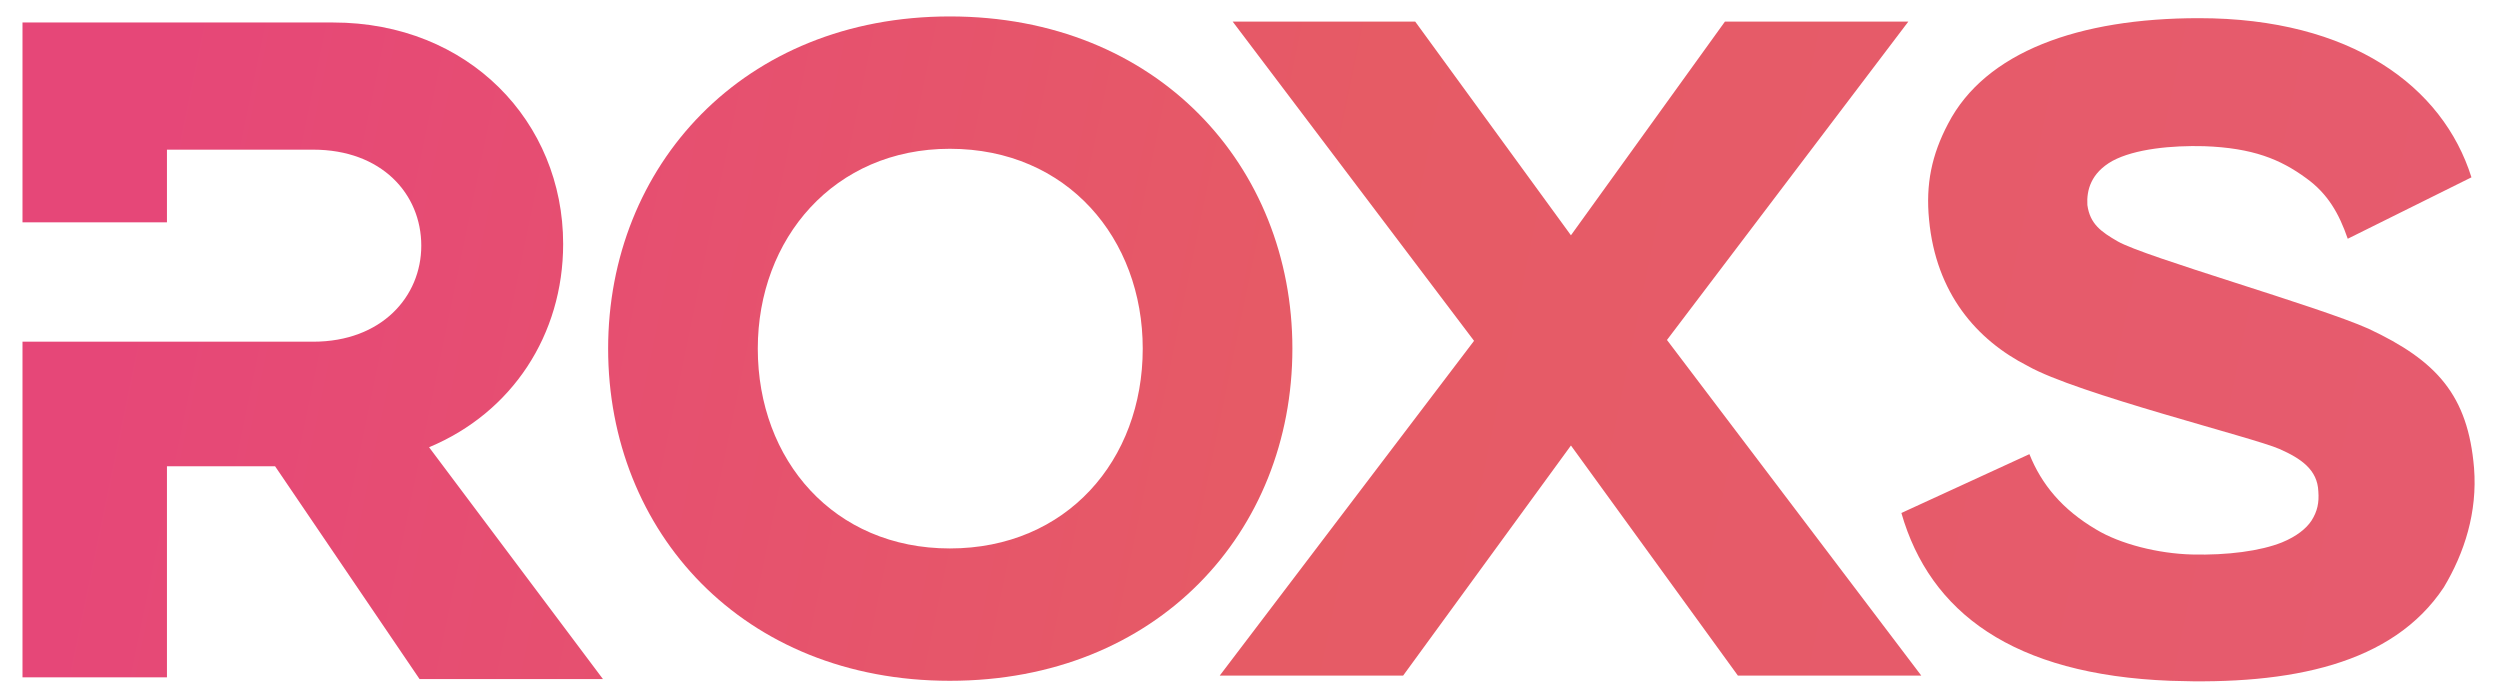 <?xml version="1.0" encoding="utf-8"?>
<!-- Generator: Adobe Illustrator 26.0.1, SVG Export Plug-In . SVG Version: 6.00 Build 0)  -->
<svg version="1.1" id="Lager_1" xmlns="http://www.w3.org/2000/svg" xmlns:xlink="http://www.w3.org/1999/xlink" x="0px" y="0px"
	 viewBox="0 0 289 80.6" style="enable-background:new 0 0 289 80.6;" xml:space="preserve">
<style type="text/css">
	.st0{fill:url(#SVGID_1_);}
	.st1{fill:url(#SVGID_00000129175444809771180800000017700922377963916706_);}
	.st2{fill:url(#SVGID_00000083798579734074341940000007414276685449561248_);}
	.st3{fill:url(#SVGID_00000155860380688467928350000007005185590503064990_);}
</style>
<g>
	<linearGradient id="SVGID_1_" gradientUnits="userSpaceOnUse" x1="283.1" y1="94.449" x2="12.716" y2="38.522">
		<stop  offset="0" style="stop-color:#E65B6F"/>
		<stop  offset="0.5" style="stop-color:#E65B65"/>
		<stop  offset="1" style="stop-color:#E64778"/>
	</linearGradient>
	<path class="st0" d="M2.6,39.5h33.6c7.9,0,12.5-5.2,12.5-11.1c0-6-4.6-11.1-12.5-11.1H19.3v8.4H2.6V2.6h35.9
		c15.7,0,26.6,11.5,26.6,25.6c0,10.5-5.9,19.5-15.5,23.5l20.1,26.8H48.5L31.8,53.9H19.3v24.4H2.6V39.5z"/>
	
		<linearGradient id="SVGID_00000109007509629280371870000002080868456767572366_" gradientUnits="userSpaceOnUse" x1="286.738" y1="76.862" x2="16.353" y2="20.935">
		<stop  offset="0" style="stop-color:#E65B6F"/>
		<stop  offset="0.5" style="stop-color:#E65B65"/>
		<stop  offset="1" style="stop-color:#E64778"/>
	</linearGradient>
	<path style="fill:url(#SVGID_00000109007509629280371870000002080868456767572366_);" d="M109.8,78.7c-23.9,0-39.5-17.2-39.5-38.4
		c0-21.1,15.6-38.4,39.5-38.4c24,0,39.6,17.3,39.6,38.4C149.4,61.5,133.8,78.7,109.8,78.7z M109.8,17.2c-13.4,0-22.2,10.4-22.2,23.1
		c0,12.9,8.8,23.1,22.2,23.1c13.5,0,22.3-10.2,22.3-23.1C132.1,27.6,123.4,17.2,109.8,17.2z"/>
	
		<linearGradient id="SVGID_00000029012908892027100480000004617258352874405809_" gradientUnits="userSpaceOnUse" x1="289.637" y1="62.846" x2="19.252" y2="6.92">
		<stop  offset="0" style="stop-color:#E65B6F"/>
		<stop  offset="0.5" style="stop-color:#E65B65"/>
		<stop  offset="1" style="stop-color:#E64778"/>
	</linearGradient>
	<path style="fill:url(#SVGID_00000029012908892027100480000004617258352874405809_);" d="M170.4,39.4L142.5,2.5h21.1l18,24.7
		l17.8-24.7h21.2l-27.9,36.8l29.4,38.8h-21.2l-19.3-26.6l-19.4,26.6H141L170.4,39.4z"/>
	
		<linearGradient id="SVGID_00000163048579754269961080000014836016403016437908_" gradientUnits="userSpaceOnUse" x1="292.601" y1="48.514" x2="22.217" y2="-7.412">
		<stop  offset="0" style="stop-color:#E65B6F"/>
		<stop  offset="0.5" style="stop-color:#E65B65"/>
		<stop  offset="1" style="stop-color:#E64778"/>
	</linearGradient>
	<path style="fill:url(#SVGID_00000163048579754269961080000014836016403016437908_);" d="M266.6,20.6c-3-2.2-6.2-3.5-11.8-3.7
		c-3.7-0.1-8,0.3-10.6,1.7c-2.5,1.4-3,3.4-2.9,5.1c0.3,2.2,1.6,3.1,3.5,4.2c3.1,1.8,23.2,7.5,29,10.1c7.9,3.7,11.5,7.7,12.2,16.1
		c0.4,5.1-1.1,9.8-3.5,13.8c-5.9,8.9-17.7,11.3-31.6,10.8c-18.2-0.7-27.8-7.9-31.1-19.4l14.8-6.8c1.4,3.5,3.8,6.4,7.7,8.7
		c2.8,1.7,7.2,2.8,11.1,2.9c4.1,0.1,7.9-0.4,10.4-1.4c1.7-0.7,2.8-1.6,3.4-2.5c0.7-1.1,0.9-2.1,0.8-3.4c-0.1-2.5-2-3.8-4.5-4.9
		c-2.9-1.3-23.5-6.4-29.1-9.6c-5.9-3-10.6-8.4-11.4-16.9c-0.4-4.1,0.3-7.5,2.2-11.1c4.3-8.3,15.1-12.2,29-12.2
		c17.6,0,28.2,7.9,31.5,18.4l-14.3,7.1C270.4,24.7,269.1,22.4,266.6,20.6z"/>
</g>
</svg>
